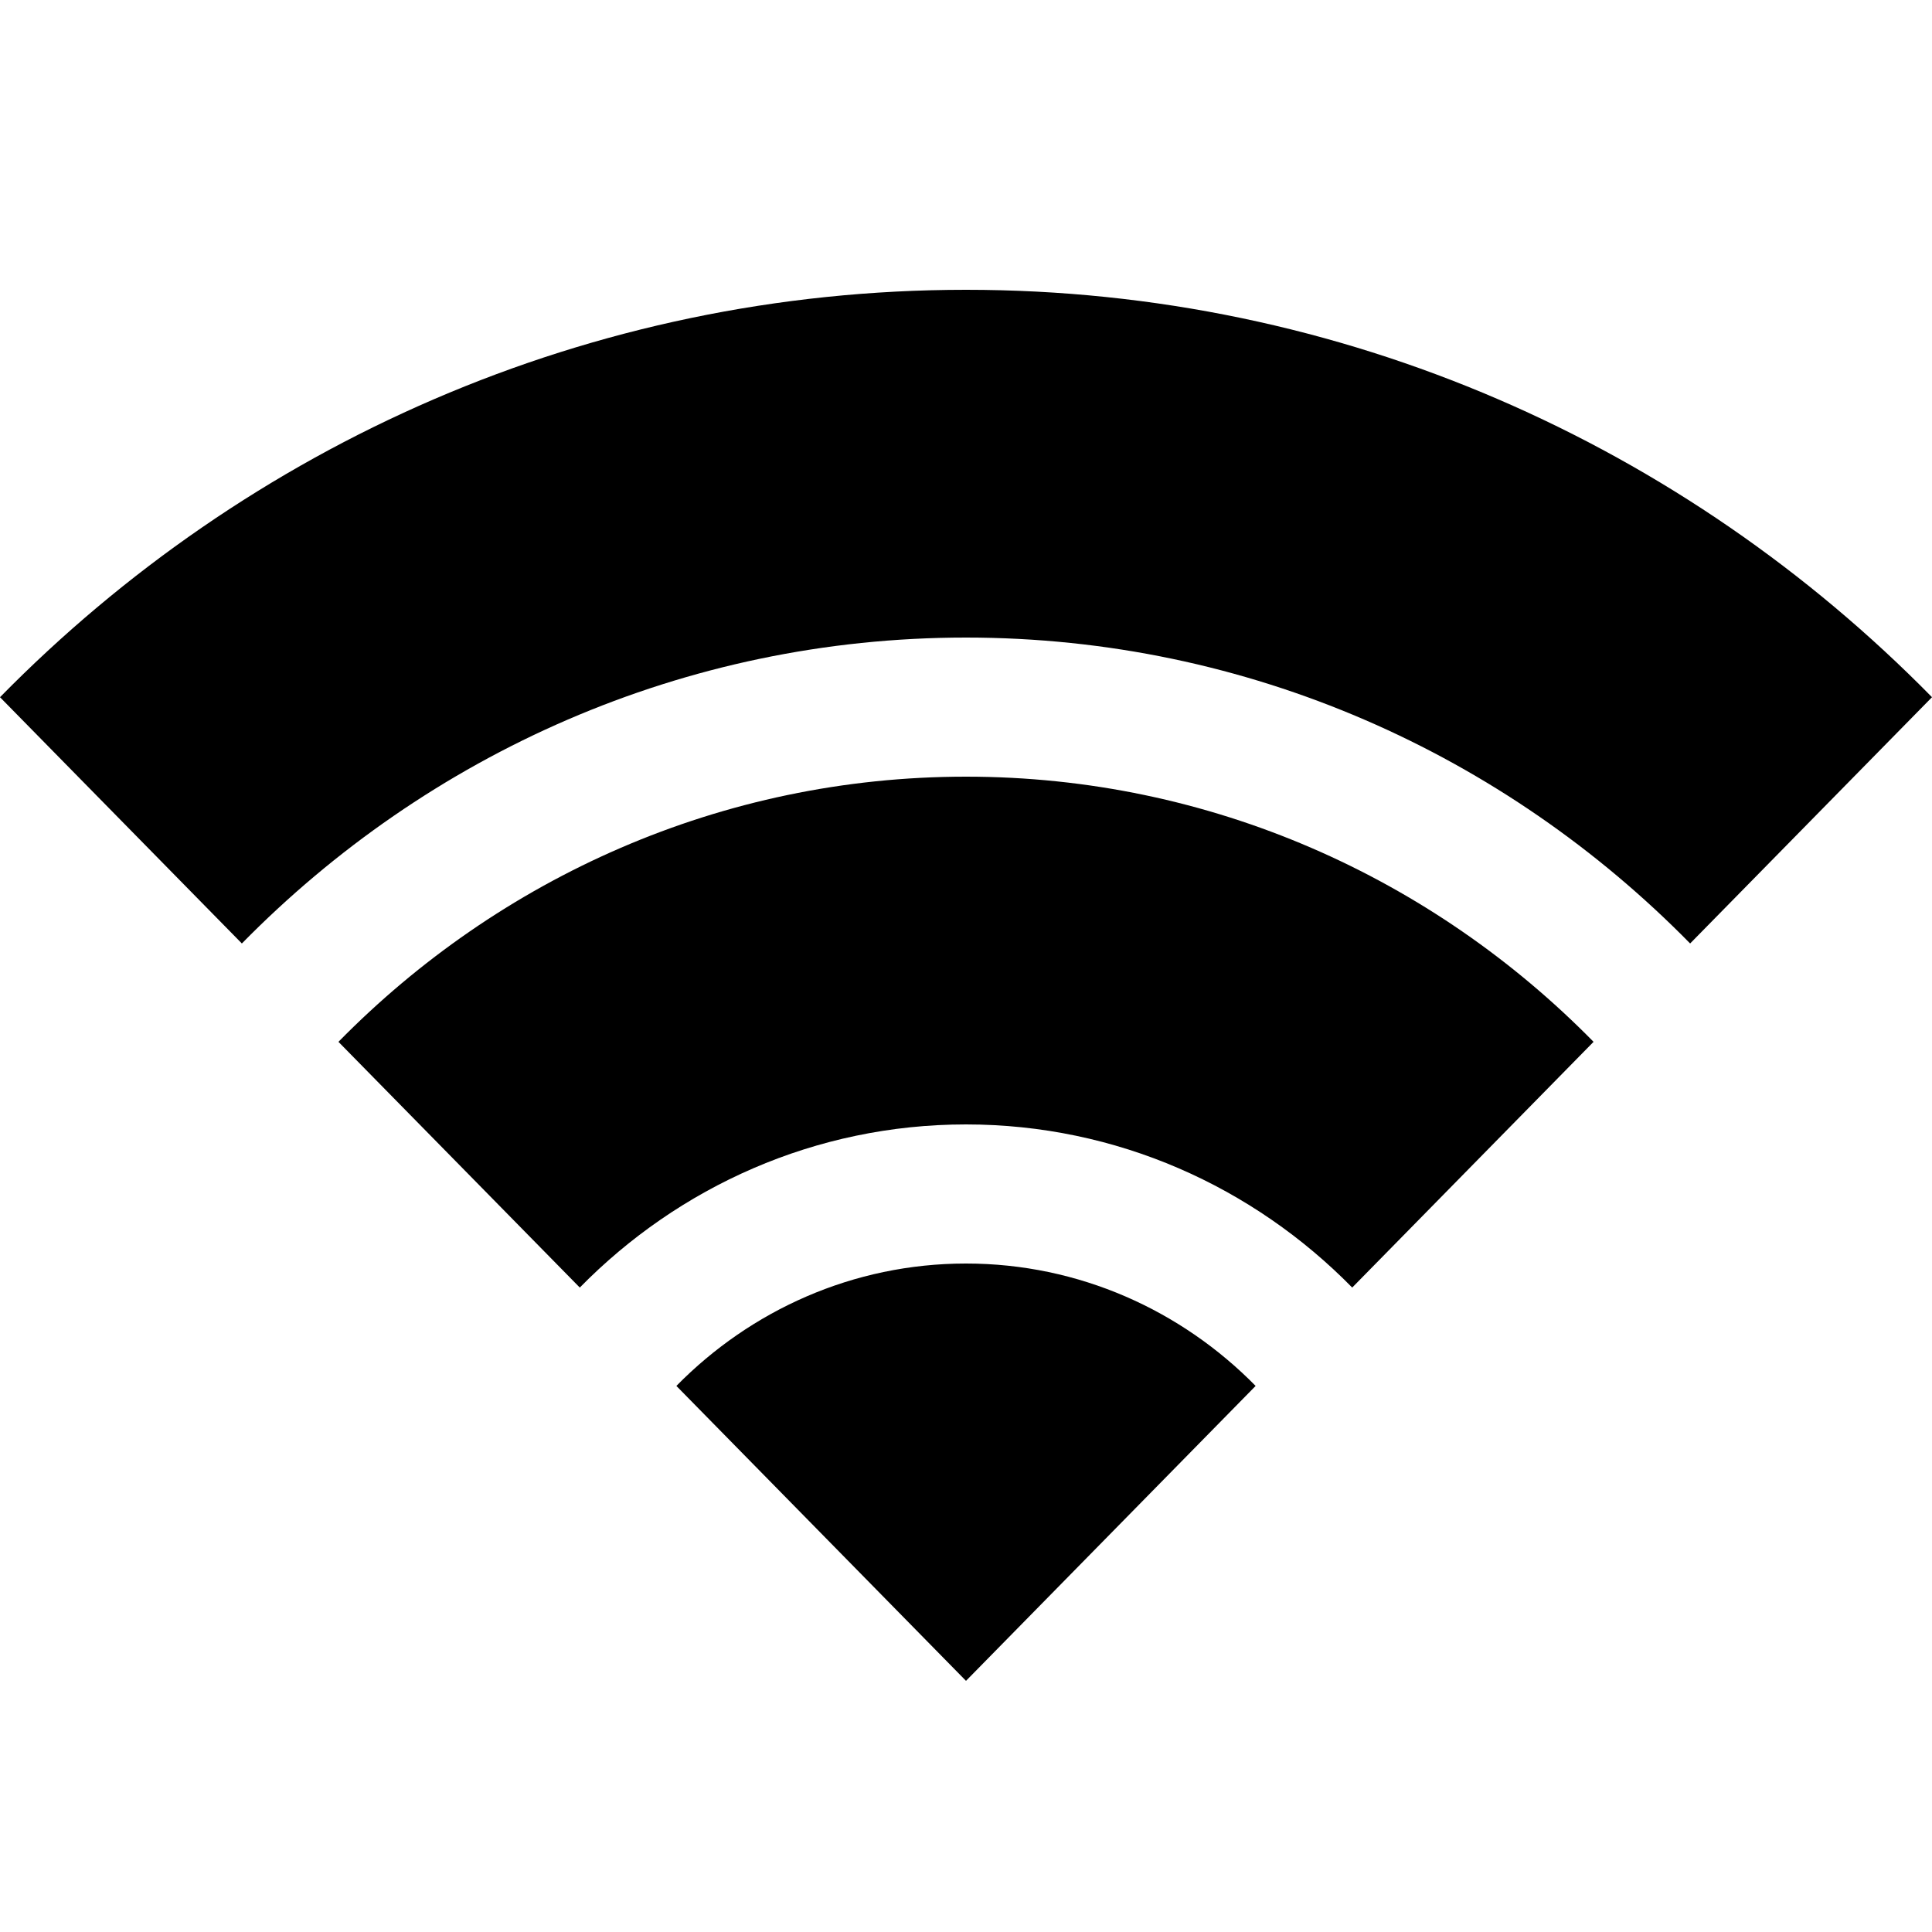 <?xml version="1.0" encoding="UTF-8"?> <svg xmlns="http://www.w3.org/2000/svg" width="100" height="100" viewBox="0 0 100 100" fill="none"> <path d="M50 15C30.474 15 12.795 23.058 0 36.087L12.519 48.834C22.121 39.057 35.377 33 50 33C64.623 33 77.879 39.057 87.481 48.834L100 36.087C87.205 23.058 69.526 15 50 15ZM50 40.2C37.329 40.2 25.841 45.451 17.518 53.925L30.01 66.644C35.129 61.428 42.201 58.2 50 58.2C57.799 58.2 64.871 61.428 69.99 66.644L82.482 53.925C74.159 45.451 62.671 40.2 50 40.2ZM50 65.4C44.152 65.4 38.852 67.826 35.009 71.735L50 87L64.991 71.735C61.148 67.826 55.848 65.4 50 65.4Z" fill="black"></path> </svg> 